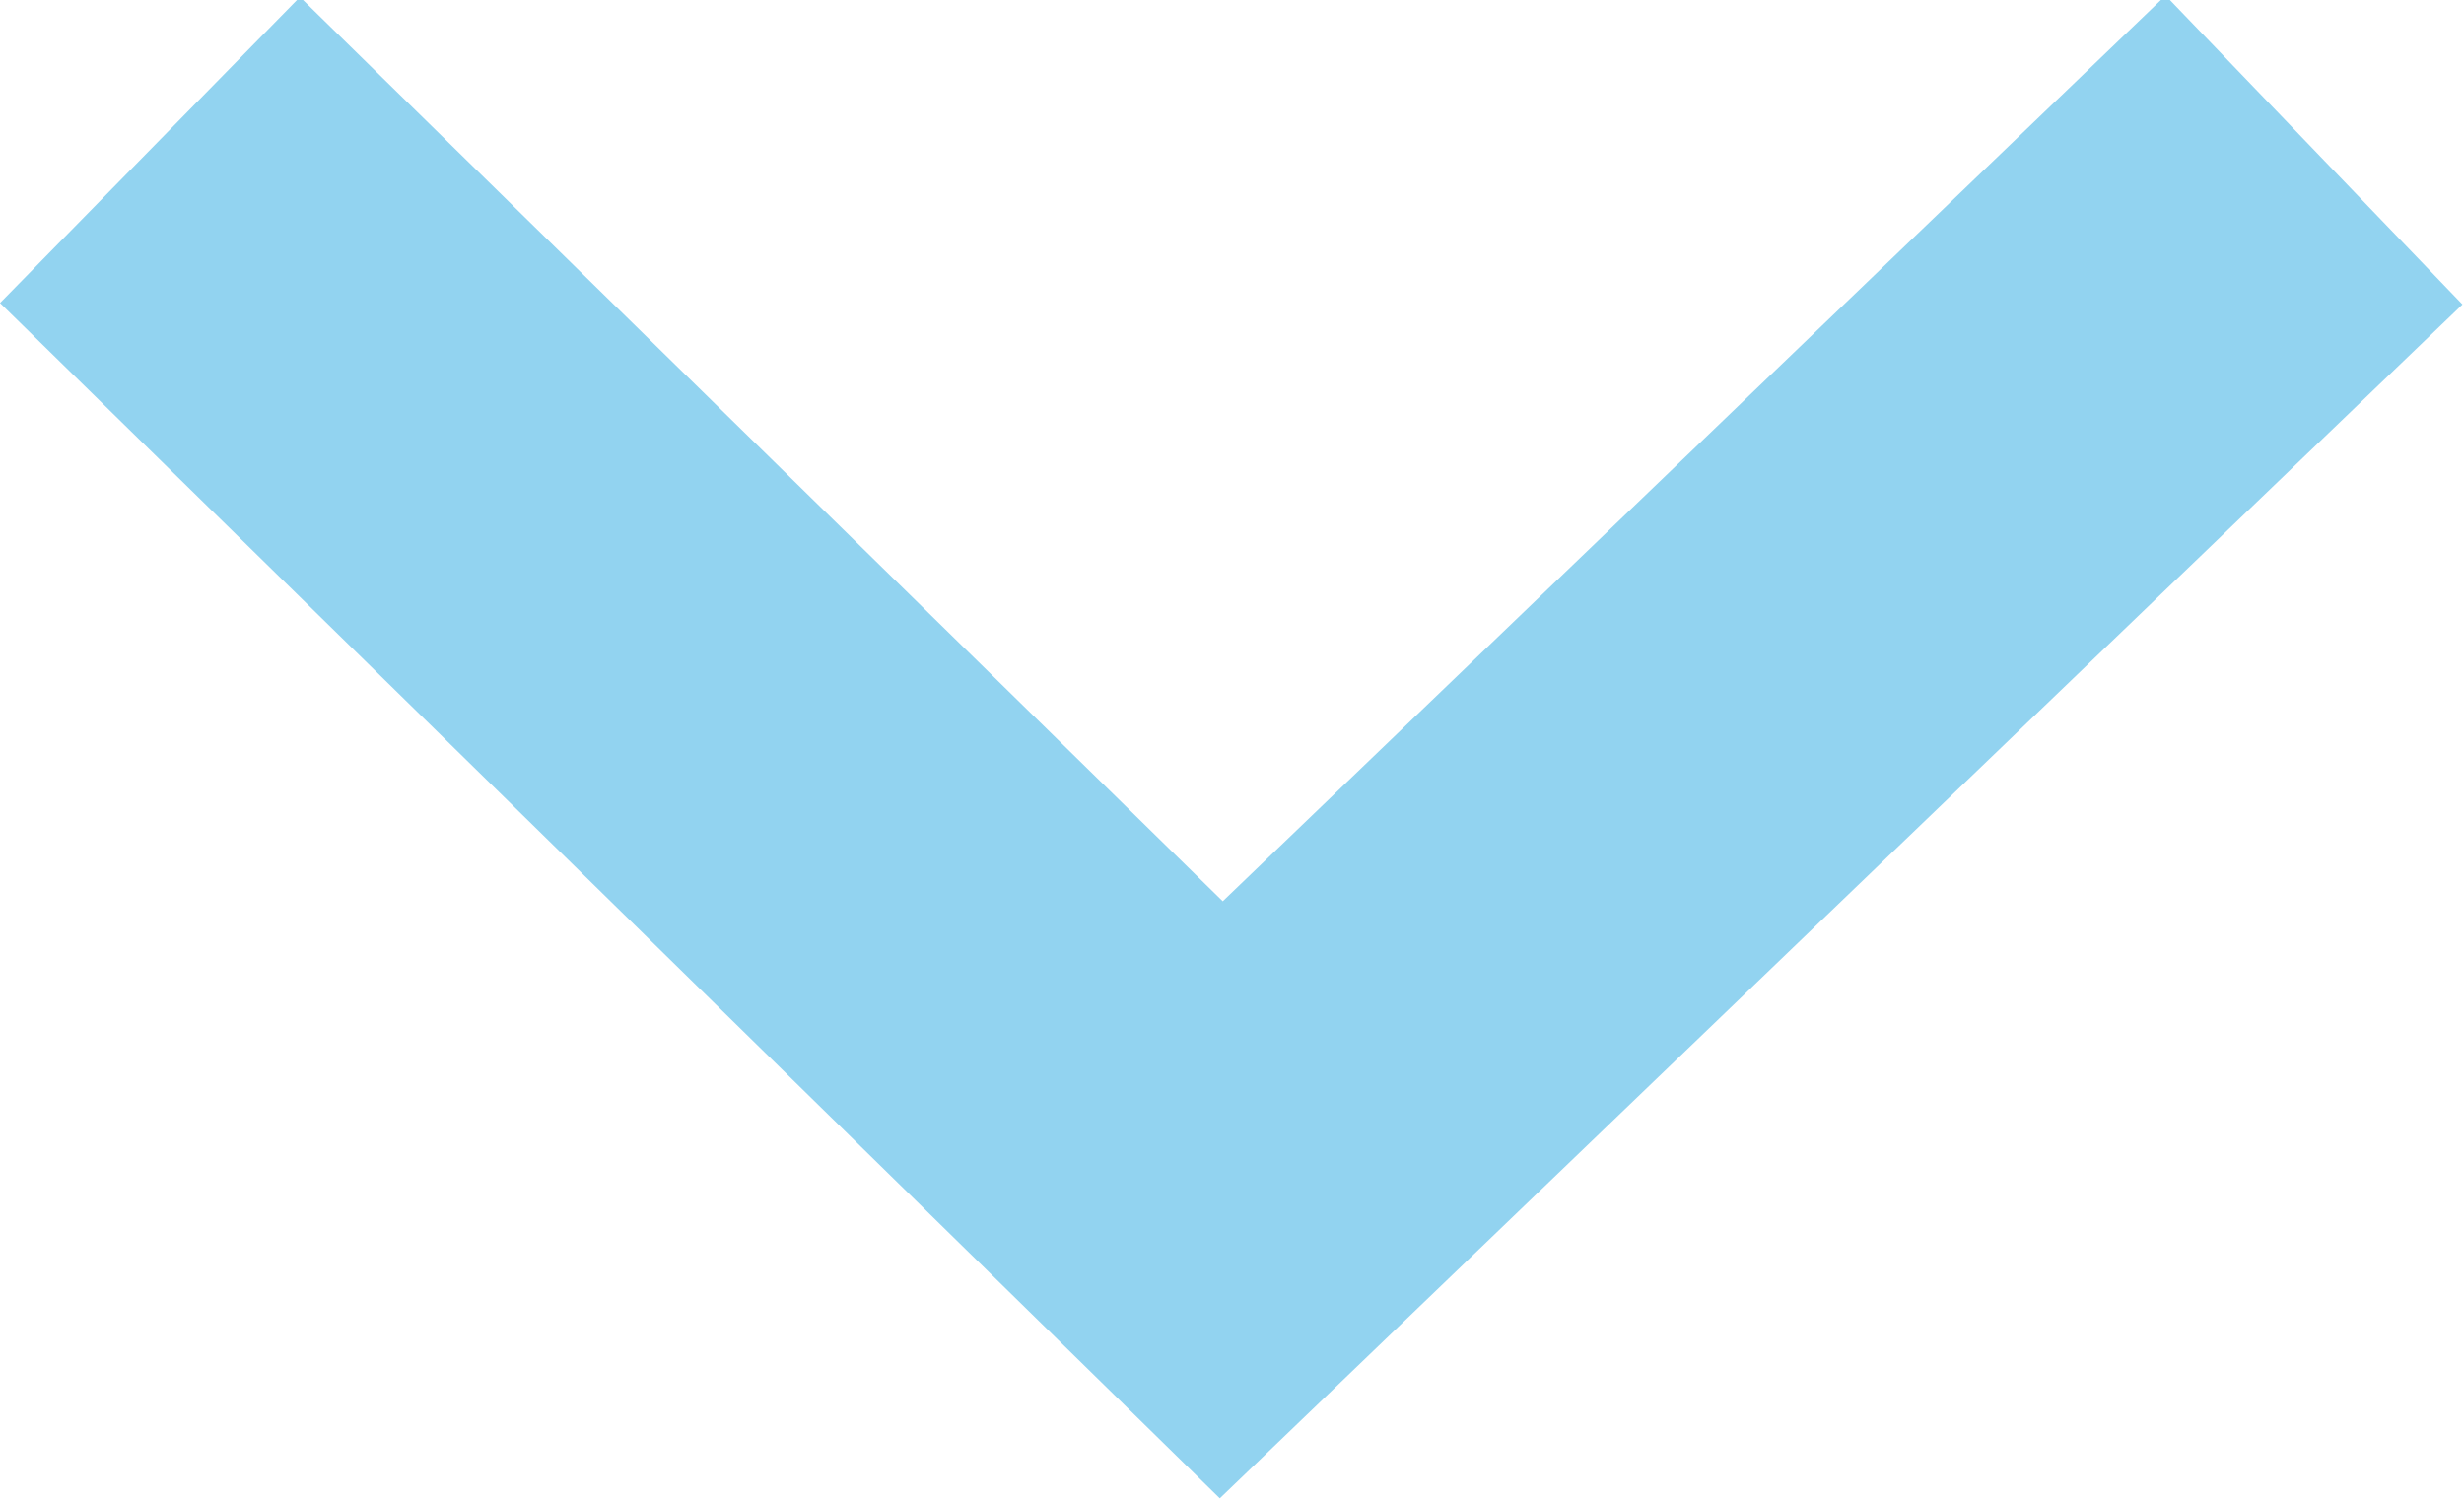 <?xml version="1.0" encoding="utf-8"?>
<!-- Generator: Adobe Illustrator 23.0.4, SVG Export Plug-In . SVG Version: 6.00 Build 0)  -->
<svg version="1.1" id="Layer_1" xmlns="http://www.w3.org/2000/svg" xmlns:xlink="http://www.w3.org/1999/xlink" x="0px" y="0px"
	 viewBox="0 0 11.5 7" style="enable-background:new 0 0 11.5 7;" xml:space="preserve">
<style type="text/css">
	.st0{fill:none;stroke:#92D3F0;stroke-width:2;stroke-miterlimit:10;}
</style>
<polyline class="st0" points="10.8,0.7 5.7,5.6 0.7,0.7 "/>
</svg>

